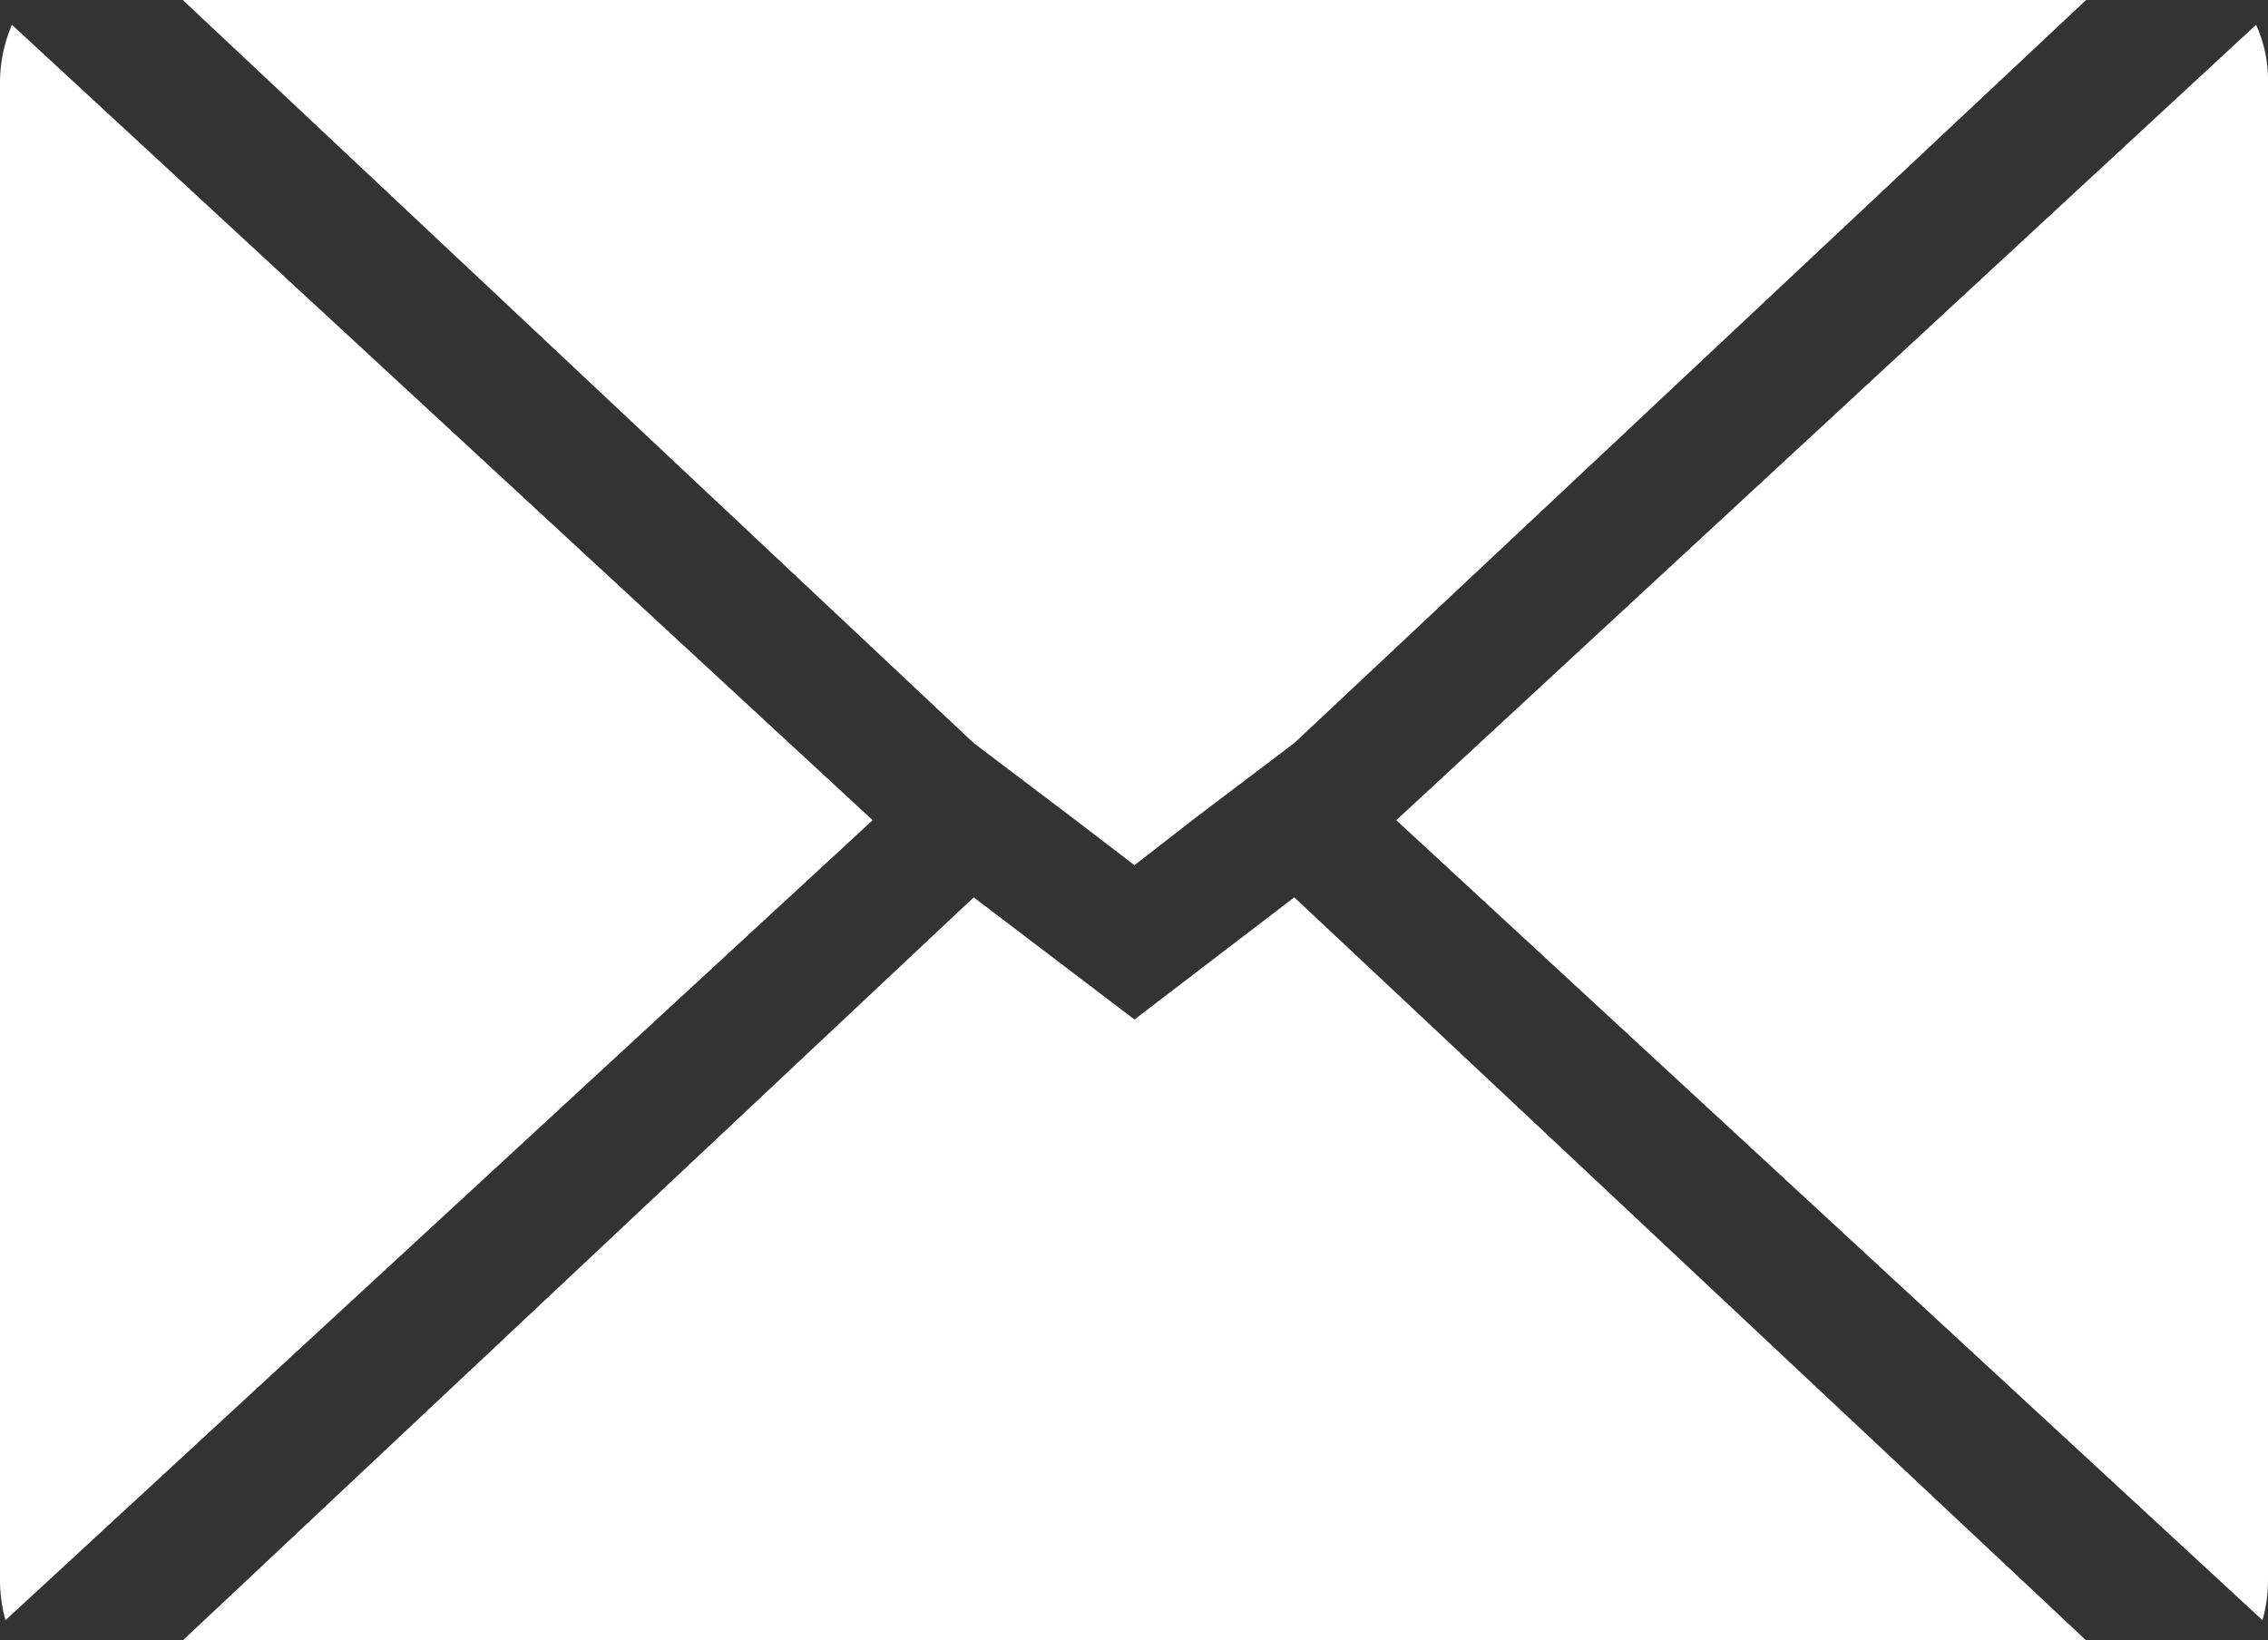 <svg xmlns="http://www.w3.org/2000/svg" viewBox="0 0 24.69 17.86"><rect x="0" y="0" width="24.69" height="17.86" fill="#333333" stroke="none"/><defs><style>.cls-1{fill:#fff;}</style></defs><g id="レイヤー_2" data-name="レイヤー 2"><g id="レイヤー_1-2" data-name="レイヤー 1"><polygon class="cls-1" points="10.6 9.77 1.99 17.86 22.71 17.86 14.09 9.77 12.35 11.1 10.6 9.77"/><path class="cls-1" d="M0,.89V17.2a1.61,1.61,0,0,0,.06.44L9.5,8.93.13.27A1.6,1.6,0,0,0,0,.89Z"/><path class="cls-1" d="M15.2,8.93l9.43,8.71a1.61,1.61,0,0,0,.06-.44V.89a1.44,1.44,0,0,0-.13-.62Z"/><polygon class="cls-1" points="1.99 0 10.6 8.09 11.71 8.93 12.35 9.42 12.98 8.93 14.09 8.09 22.71 0 1.99 0"/></g></g></svg>